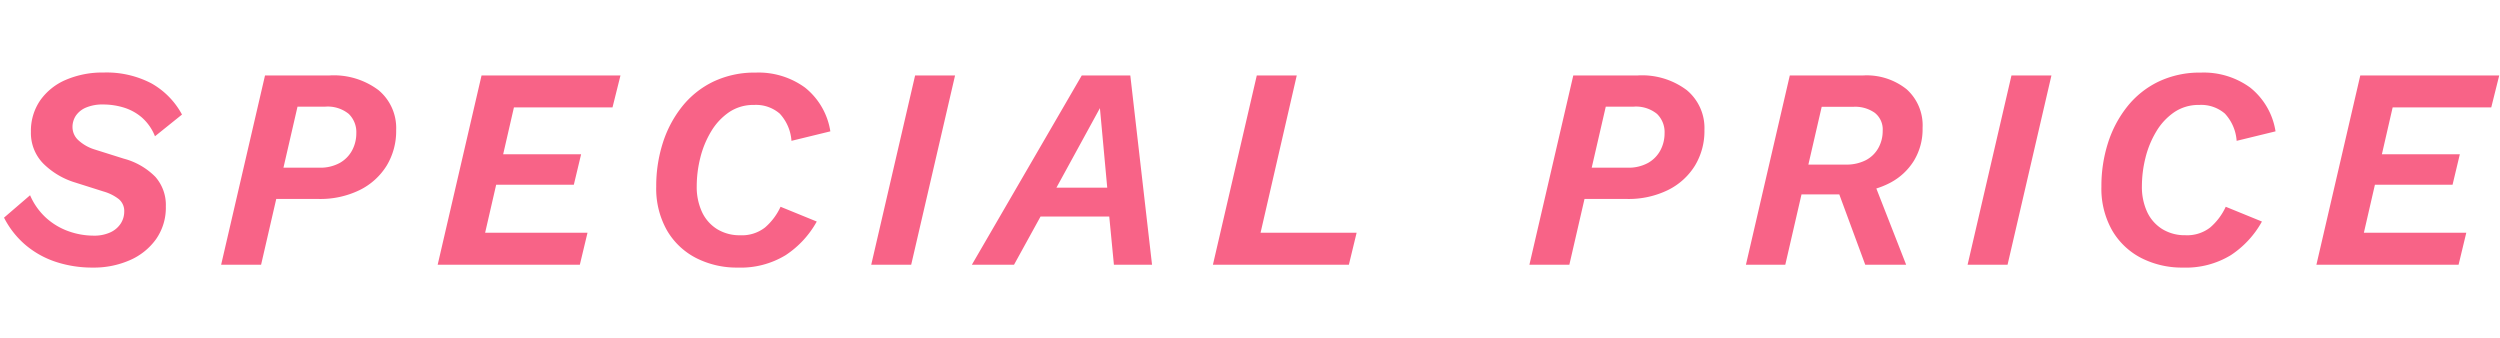 <svg xmlns="http://www.w3.org/2000/svg" width="340" height="46" viewBox="0 0 340 46">
  <g id="グループ_172" data-name="グループ 172" transform="translate(-18 -583)">
    <rect id="長方形_377" data-name="長方形 377" width="340" height="46" transform="translate(18 583)" fill="#fff"/>
    <path id="パス_89" data-name="パス 89" d="M-156.366.391a15.821,15.821,0,0,1-5.024-.772,12.41,12.41,0,0,1-4.118-2.285A12.039,12.039,0,0,1-168.453-6.4l3.544-3.046a8.906,8.906,0,0,0,2.181,3.076,9.055,9.055,0,0,0,3.043,1.817,10.124,10.124,0,0,0,3.409.6,5.208,5.208,0,0,0,2.3-.453,3.325,3.325,0,0,0,1.4-1.2,2.982,2.982,0,0,0,.472-1.618,2.089,2.089,0,0,0-.732-1.689,6.092,6.092,0,0,0-2.08-1.043l-3.821-1.21a10.471,10.471,0,0,1-4.367-2.581,5.924,5.924,0,0,1-1.691-4.326,7.3,7.3,0,0,1,1.262-4.274,8.161,8.161,0,0,1,3.5-2.8,12.58,12.58,0,0,1,5.126-.988,13.15,13.15,0,0,1,6.491,1.468,10.653,10.653,0,0,1,4.167,4.246l-3.675,2.954a6.637,6.637,0,0,0-1.79-2.562,6.841,6.841,0,0,0-2.477-1.351,9.582,9.582,0,0,0-2.768-.41,5.753,5.753,0,0,0-2.331.414,3.138,3.138,0,0,0-1.391,1.106,2.78,2.78,0,0,0-.459,1.572,2.415,2.415,0,0,0,.811,1.78,5.756,5.756,0,0,0,2.211,1.25l3.962,1.248a9.4,9.4,0,0,1,4.278,2.465,5.771,5.771,0,0,1,1.431,4.027,7.457,7.457,0,0,1-1.34,4.468A8.6,8.6,0,0,1-151.375-.6,12.184,12.184,0,0,1-156.366.391ZM-138.925,0l5.967-25.74h8.778a10.114,10.114,0,0,1,6.658,2,6.691,6.691,0,0,1,2.4,5.432,9.059,9.059,0,0,1-1.294,4.839,8.966,8.966,0,0,1-3.668,3.317,12.162,12.162,0,0,1-5.588,1.21h-8.251l.979-4.254h7.37a5.477,5.477,0,0,0,2.788-.648,4.279,4.279,0,0,0,1.68-1.718,4.909,4.909,0,0,0,.565-2.327,3.44,3.44,0,0,0-1.037-2.626,4.531,4.531,0,0,0-3.2-.979h-3.76L-133.491,0Zm29.449,0,5.967-25.74h18.894L-85.7-21.393H-99.106l-1.463,6.372h10.6l-.991,4.149h-10.563l-1.5,6.526H-89.1L-90.142,0Zm40.805.39A12.148,12.148,0,0,1-74.31-.9a9.7,9.7,0,0,1-3.98-3.764,11.481,11.481,0,0,1-1.463-5.953,19.242,19.242,0,0,1,.9-5.957,15.419,15.419,0,0,1,2.634-4.953,12.2,12.2,0,0,1,4.247-3.378,13.023,13.023,0,0,1,5.754-1.221,10.724,10.724,0,0,1,6.7,2.037,9.482,9.482,0,0,1,3.446,5.953l-5.289,1.29a6.046,6.046,0,0,0-1.6-3.706,4.928,4.928,0,0,0-3.5-1.175,5.873,5.873,0,0,0-3.4.994,8.34,8.34,0,0,0-2.438,2.63,12.879,12.879,0,0,0-1.465,3.577,15.887,15.887,0,0,0-.48,3.821,8.056,8.056,0,0,0,.732,3.57,5.439,5.439,0,0,0,2.066,2.313,5.843,5.843,0,0,0,3.112.817,5.094,5.094,0,0,0,3.38-1.059A8.27,8.27,0,0,0-62.844-7.88l4.923,2.009A12.989,12.989,0,0,1-62.15-1.3,11.727,11.727,0,0,1-68.671.39Zm29.56-26.13L-45.078,0h-5.434l5.967-25.74ZM-36.824,0l14.945-25.74h6.6L-12.324,0h-5.185l-.633-6.554h-9.343L-31.091,0Zm11.5-10.481h6.908l-.995-10.812ZM2.436-4.347H15.5L14.447,0H-4.043L1.924-25.74H7.359ZM39,0l5.967-25.74h8.778a10.114,10.114,0,0,1,6.658,2,6.691,6.691,0,0,1,2.4,5.432,9.059,9.059,0,0,1-1.294,4.839,8.966,8.966,0,0,1-3.668,3.317,12.162,12.162,0,0,1-5.588,1.21H44l.979-4.254h7.37a5.477,5.477,0,0,0,2.788-.648,4.279,4.279,0,0,0,1.68-1.718,4.909,4.909,0,0,0,.565-2.327,3.44,3.44,0,0,0-1.037-2.626,4.531,4.531,0,0,0-3.2-.979h-3.76L44.432,0ZM68.446,0l5.967-25.74h10A8.686,8.686,0,0,1,90.3-23.861,6.583,6.583,0,0,1,92.471-18.6a8.251,8.251,0,0,1-1.185,4.471,8.375,8.375,0,0,1-3.191,2.972,11.427,11.427,0,0,1-4.534,1.285l-1.532.313H75.438l.926-4.058H82a5.768,5.768,0,0,0,2.756-.6,4.148,4.148,0,0,0,1.7-1.653,4.716,4.716,0,0,0,.59-2.341,2.874,2.874,0,0,0-1.083-2.451,4.631,4.631,0,0,0-2.859-.816H78.751L73.8,0ZM84.672,0,80.565-11.128l5.027-.745L90.235,0Zm25.323-25.74L104.028,0H98.593l5.967-25.74ZM127.874.39A12.148,12.148,0,0,1,122.234-.9a9.7,9.7,0,0,1-3.98-3.764,11.481,11.481,0,0,1-1.463-5.953,19.242,19.242,0,0,1,.9-5.957,15.419,15.419,0,0,1,2.634-4.953,12.2,12.2,0,0,1,4.247-3.378,13.023,13.023,0,0,1,5.754-1.221,10.724,10.724,0,0,1,6.7,2.037,9.482,9.482,0,0,1,3.446,5.953l-5.289,1.29a6.046,6.046,0,0,0-1.6-3.706,4.928,4.928,0,0,0-3.5-1.175,5.873,5.873,0,0,0-3.4.994,8.34,8.34,0,0,0-2.438,2.63,12.879,12.879,0,0,0-1.465,3.577,15.887,15.887,0,0,0-.48,3.821,8.056,8.056,0,0,0,.732,3.57A5.439,5.439,0,0,0,125.1-4.826a5.843,5.843,0,0,0,3.112.817,5.094,5.094,0,0,0,3.38-1.059A8.27,8.27,0,0,0,133.7-7.88l4.923,2.009A12.989,12.989,0,0,1,134.395-1.3,11.727,11.727,0,0,1,127.874.39ZM146.032,0,152-25.74h18.894l-1.083,4.347H156.4l-1.463,6.372h10.6l-.991,4.149H153.987l-1.5,6.526h13.927L165.367,0Z" transform="translate(187 619)" fill="#f86387"/>
  </g>
</svg>
